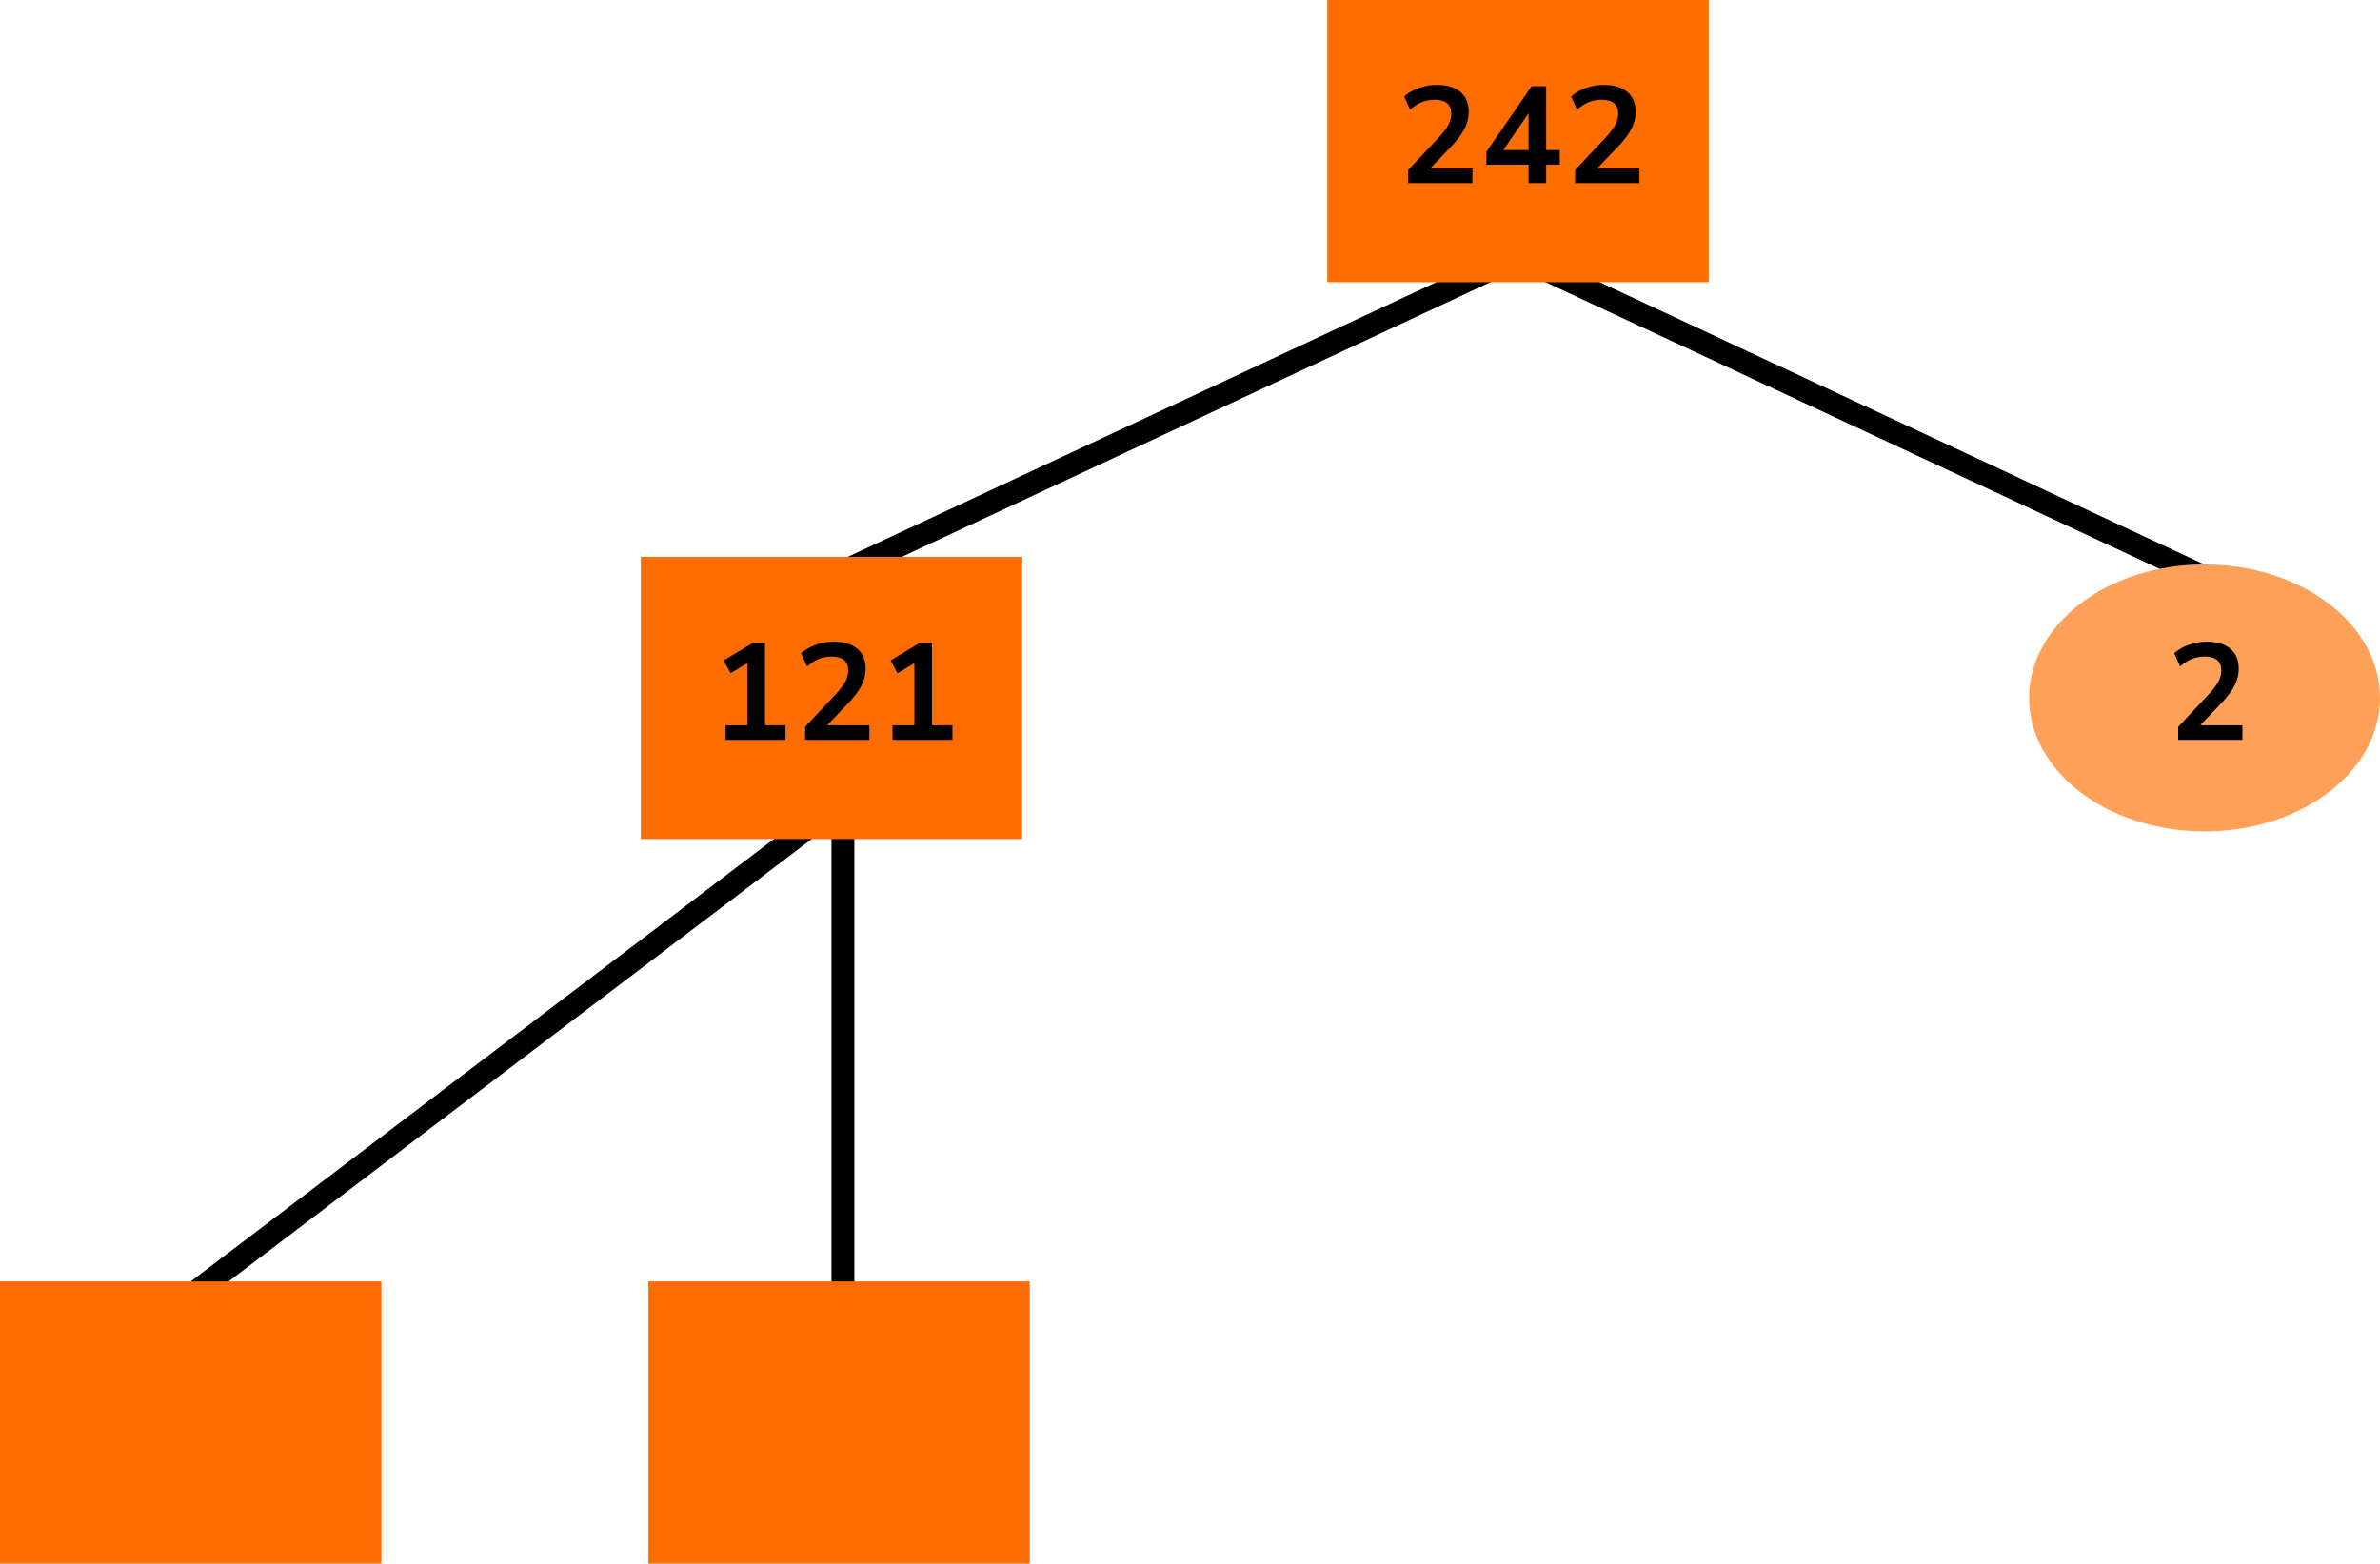 <?xml version="1.0" encoding="UTF-8"?> <svg xmlns="http://www.w3.org/2000/svg" width="312" height="205" viewBox="0 0 312 205" fill="none"><line x1="199.634" y1="33.359" x2="109.634" y2="75.359" stroke="black" stroke-width="3"></line><line y1="-1.5" x2="99.318" y2="-1.5" transform="matrix(0.906 0.423 0.423 -0.906 199 32)" stroke="black" stroke-width="3"></line><line x1="109.313" y1="105.911" x2="25.907" y2="169.195" stroke="black" stroke-width="3"></line><line x1="110.5" y1="92" x2="110.5" y2="172" stroke="black" stroke-width="3"></line><rect x="174" width="50" height="37" fill="#FF6D00"></rect><path d="M184.601 24V22.29L188.705 17.916C189.257 17.316 189.653 16.788 189.893 16.332C190.133 15.864 190.253 15.39 190.253 14.91C190.253 13.686 189.515 13.074 188.039 13.074C186.887 13.074 185.825 13.506 184.853 14.37L184.079 12.642C184.583 12.186 185.213 11.82 185.969 11.544C186.725 11.268 187.511 11.13 188.327 11.13C189.683 11.13 190.721 11.436 191.441 12.048C192.173 12.66 192.539 13.536 192.539 14.676C192.539 15.444 192.353 16.182 191.981 16.89C191.621 17.598 191.051 18.36 190.271 19.176L187.481 22.092H193.025V24H184.601ZM200.386 24V21.588H194.86V19.896L200.782 11.31H202.69V19.68H204.472V21.588H202.69V24H200.386ZM200.386 19.68V14.838L197.074 19.68H200.386ZM206.486 24V22.29L210.59 17.916C211.142 17.316 211.538 16.788 211.778 16.332C212.018 15.864 212.138 15.39 212.138 14.91C212.138 13.686 211.4 13.074 209.924 13.074C208.772 13.074 207.71 13.506 206.738 14.37L205.964 12.642C206.468 12.186 207.098 11.82 207.854 11.544C208.61 11.268 209.396 11.13 210.212 11.13C211.568 11.13 212.606 11.436 213.326 12.048C214.058 12.66 214.424 13.536 214.424 14.676C214.424 15.444 214.238 16.182 213.866 16.89C213.506 17.598 212.936 18.36 212.156 19.176L209.366 22.092H214.91V24H206.486Z" fill="black"></path><rect x="84" y="73" width="50" height="37" fill="#FF6D00"></rect><path d="M95.123 97V95.092H97.984V86.938L95.77 88.27L94.871 86.578L98.65 84.31H100.289V95.092H102.971V97H95.123ZM105.544 97V95.29L109.648 90.916C110.2 90.316 110.596 89.788 110.836 89.332C111.076 88.864 111.196 88.39 111.196 87.91C111.196 86.686 110.458 86.074 108.982 86.074C107.83 86.074 106.768 86.506 105.796 87.37L105.022 85.642C105.526 85.186 106.156 84.82 106.912 84.544C107.668 84.268 108.454 84.13 109.27 84.13C110.626 84.13 111.664 84.436 112.384 85.048C113.116 85.66 113.482 86.536 113.482 87.676C113.482 88.444 113.296 89.182 112.924 89.89C112.564 90.598 111.994 91.36 111.214 92.176L108.424 95.092H113.968V97H105.544ZM117.008 97V95.092H119.87V86.938L117.656 88.27L116.756 86.578L120.536 84.31H122.174V95.092H124.856V97H117.008Z" fill="black"></path><ellipse cx="289" cy="91.5" rx="23" ry="17.5" fill="#FFA059"></ellipse><path d="M285.544 97V95.29L289.648 90.916C290.2 90.316 290.596 89.788 290.836 89.332C291.076 88.864 291.196 88.39 291.196 87.91C291.196 86.686 290.458 86.074 288.982 86.074C287.83 86.074 286.768 86.506 285.796 87.37L285.022 85.642C285.526 85.186 286.156 84.82 286.912 84.544C287.668 84.268 288.454 84.13 289.27 84.13C290.626 84.13 291.664 84.436 292.384 85.048C293.116 85.66 293.482 86.536 293.482 87.676C293.482 88.444 293.296 89.182 292.924 89.89C292.564 90.598 291.994 91.36 291.214 92.176L288.424 95.092H293.968V97H285.544Z" fill="black"></path><rect x="85" y="168" width="50" height="37" fill="#FF6D00"></rect><rect y="168" width="50" height="37" fill="#FF6D00"></rect></svg> 